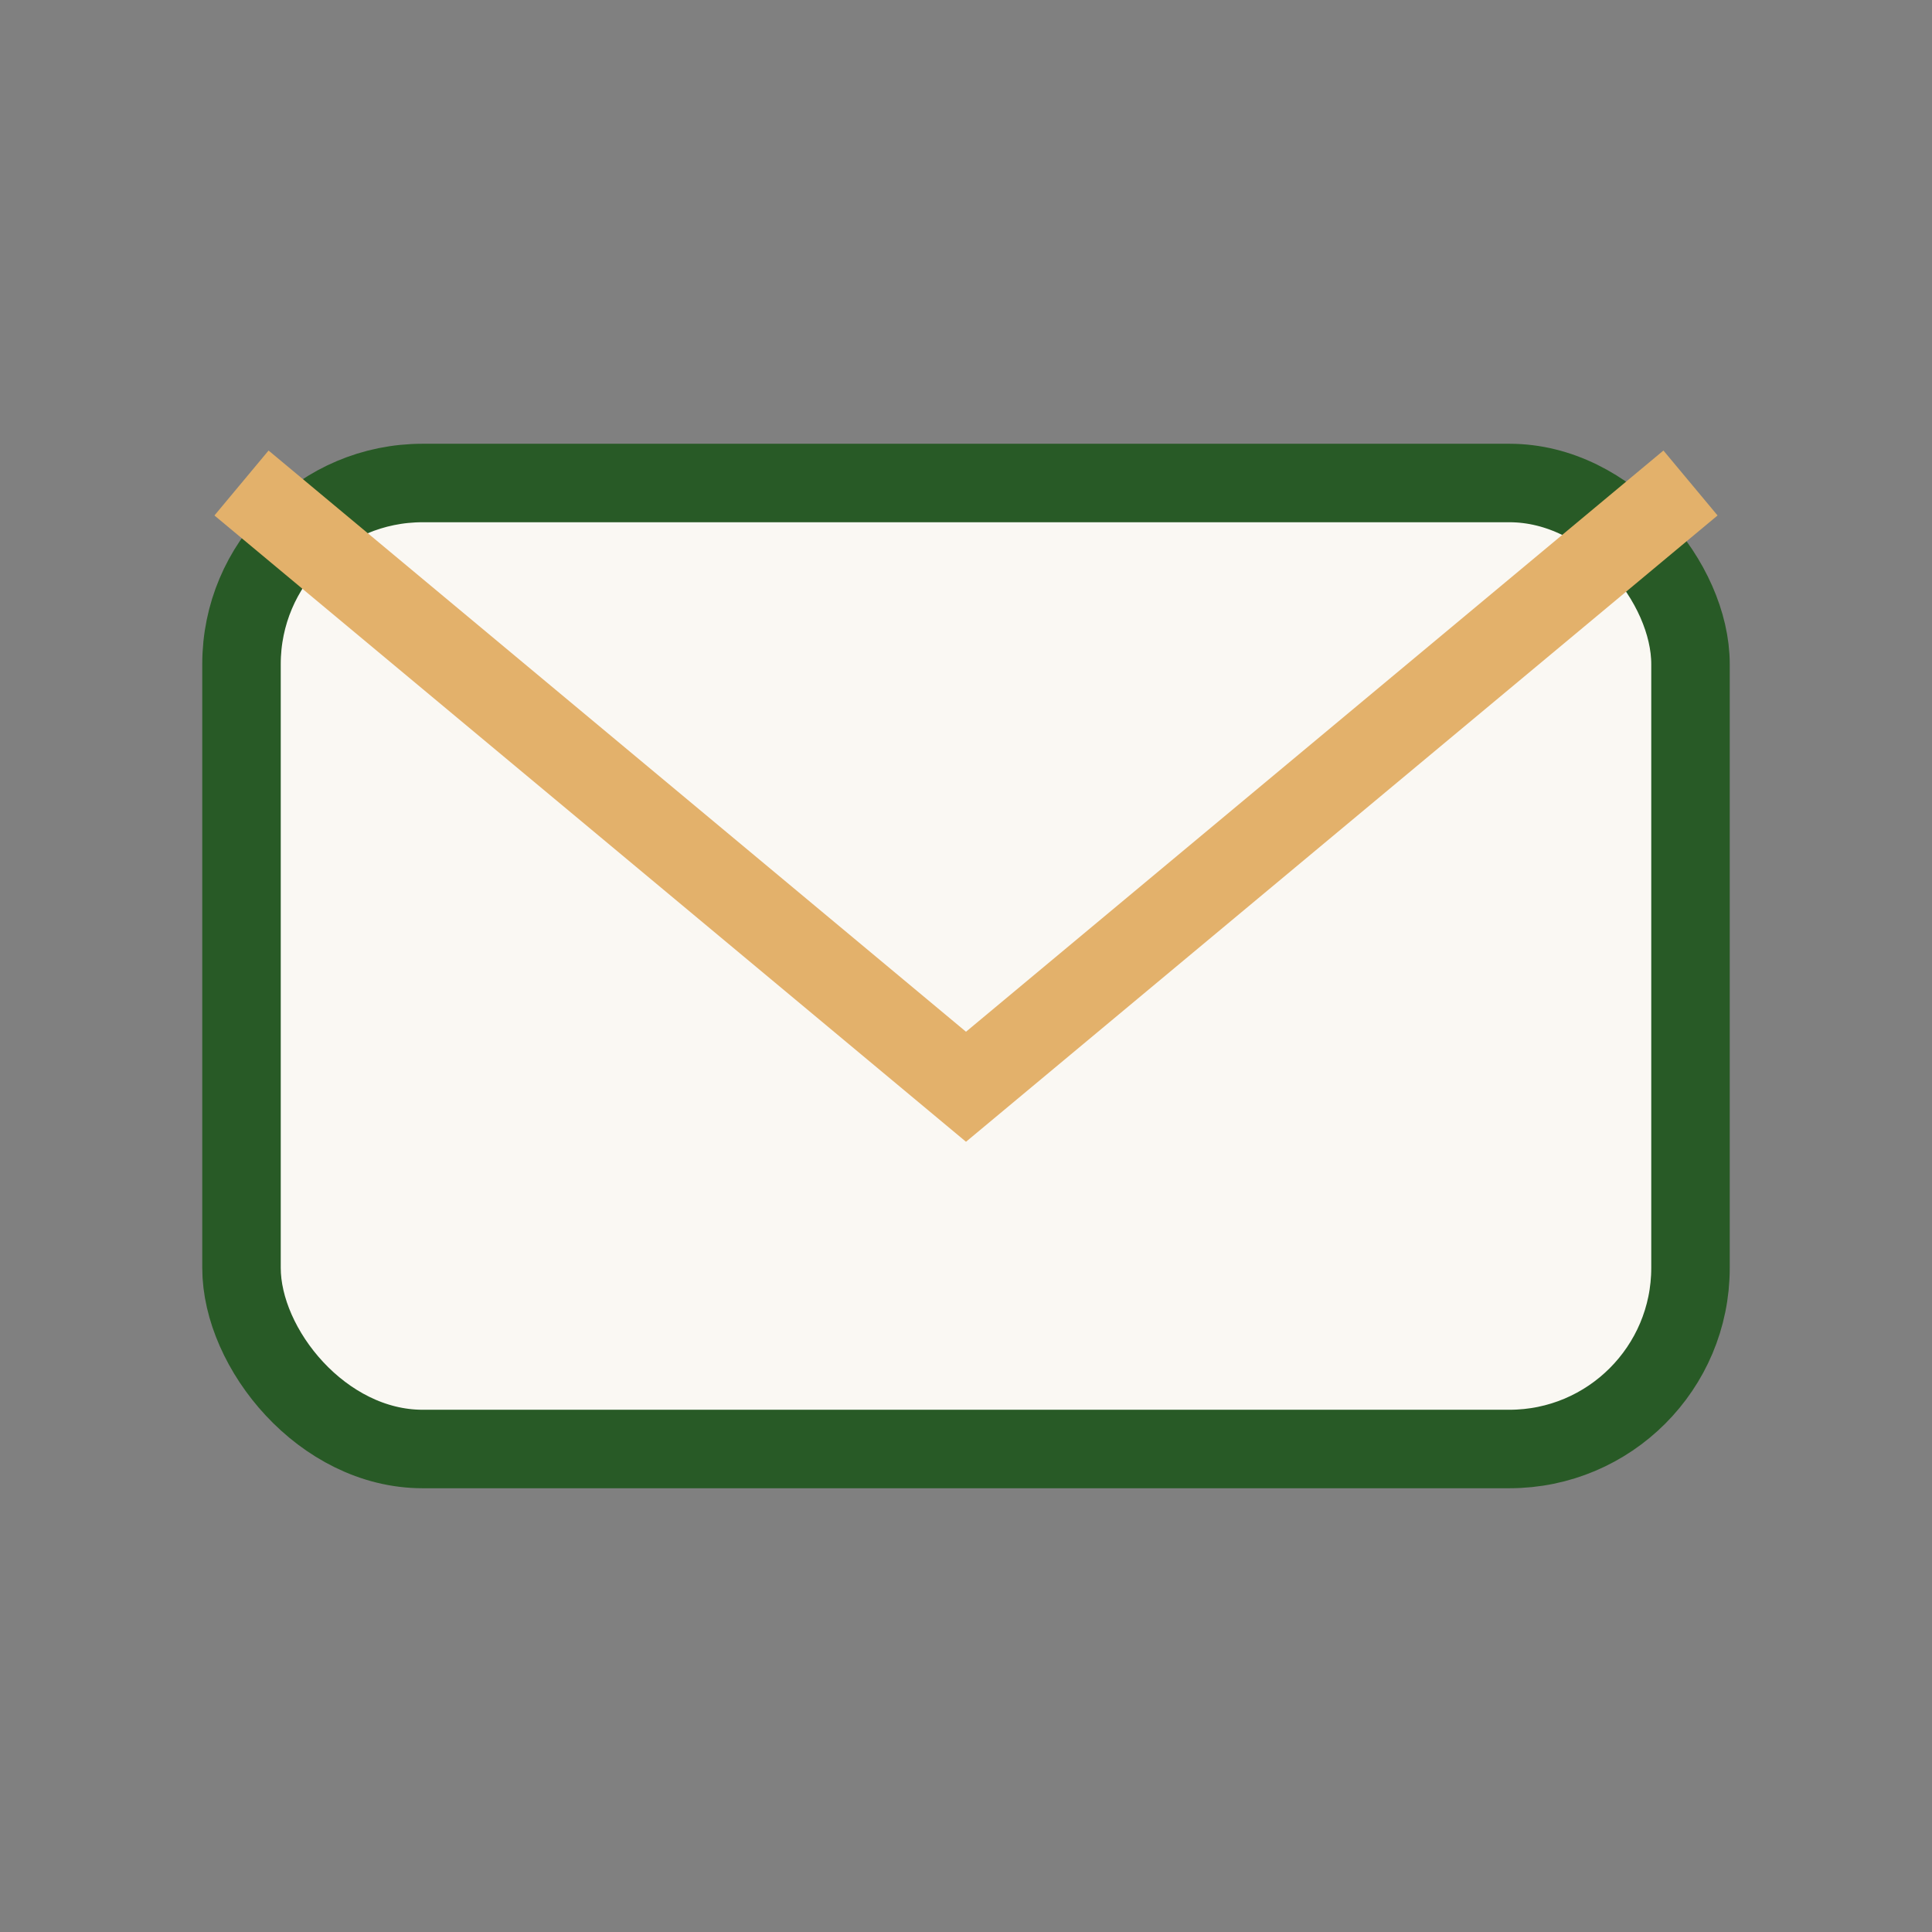 <?xml version="1.0" encoding="UTF-8"?>
<svg xmlns="http://www.w3.org/2000/svg" width="32" height="32" viewBox="0 0 32 32"><rect x="0" y="0" width="32" height="32" fill="#808080" stroke="none"/><rect x="4" y="8" width="24" height="16" rx="3" fill="#FAF8F3" stroke="#285A26" stroke-width="1.3"/><path d="M4 8l12 10 12-10" fill="none" stroke="#E3B16B" stroke-width="1.4"/></svg>